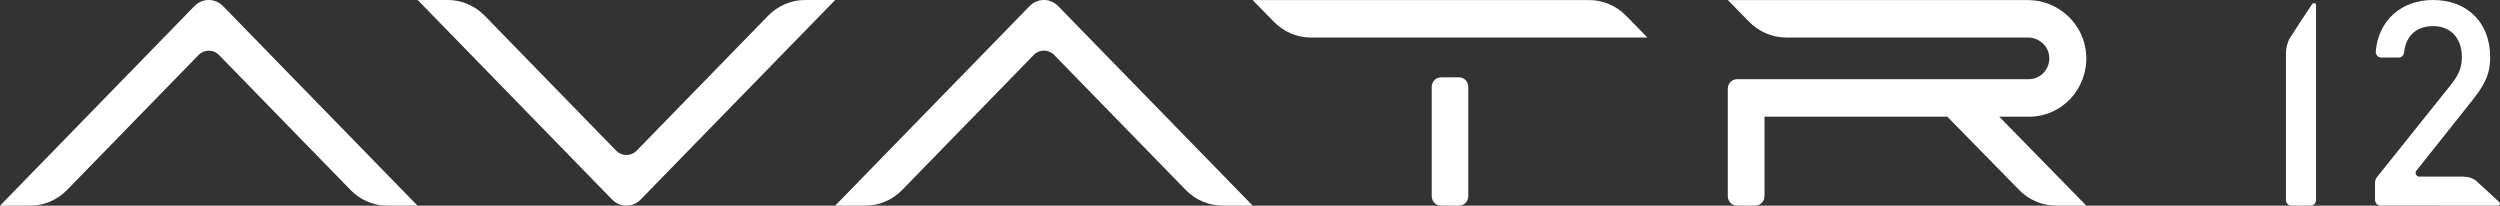 <?xml version="1.0" encoding="UTF-8"?> <svg xmlns="http://www.w3.org/2000/svg" width="316" height="26" viewBox="0 0 316 26" fill="none"><rect x="0" y="0" width="316" height="26" fill="#333333" stroke="none"/><g clip-path="url(#clip0_4478_3552)"><path d="M24.581 0.765L0 26H3.809C5.555 26 7.223 25.286 8.467 24.019L25.096 6.955C25.81 6.22 26.969 6.22 27.683 6.955L44.313 24.019C45.55 25.286 47.225 26 48.97 26H52.78L28.185 0.765C27.189 -0.255 25.584 -0.255 24.588 0.765" fill="white"></path><path d="M101.757 0C100.012 0 98.337 0.714 97.1 1.981L80.47 19.045C79.756 19.78 78.597 19.78 77.883 19.045L61.261 1.981C60.024 0.714 58.349 0 56.603 0H52.794L77.375 25.228C78.371 26.248 79.975 26.248 80.972 25.228L105.567 0H101.757Z" fill="white"></path><path d="M184.418 9.774H182.142C181.492 9.774 180.969 10.313 180.969 10.983V24.784C180.969 25.454 181.492 25.993 182.142 25.993H184.418C185.068 25.993 185.591 25.454 185.591 24.784V10.983C185.591 10.313 185.068 9.774 184.418 9.774Z" fill="white"></path><path d="M205.536 1.988C204.292 0.721 202.617 0.007 200.871 0.007H158.332L161.025 2.76C162.269 4.027 163.944 4.741 165.689 4.741H208.228L205.536 1.988Z" fill="white"></path><path d="M130.147 0.765L105.566 25.993H109.376C111.121 25.993 112.796 25.279 114.033 24.012L130.663 6.948C131.377 6.212 132.536 6.212 133.25 6.948L149.879 24.012C151.116 25.279 152.791 25.993 154.537 25.993H158.339L133.744 0.765C132.748 -0.255 131.144 -0.255 130.147 0.765Z" fill="white"></path><path d="M252.704 14.748H256.499C260.591 14.748 263.885 11.267 263.701 7.043C263.531 3.066 260.189 0.007 256.316 0.007H218.399L221.098 2.76C222.342 4.027 224.024 4.741 225.77 4.741H256.337C257.687 4.741 258.902 5.754 259.022 7.137C259.157 8.696 257.955 10.007 256.457 10.007H219.572C218.922 10.007 218.392 10.546 218.392 11.216V24.784C218.392 25.454 218.922 25.993 219.572 25.993H221.855C222.505 25.993 223.035 25.454 223.035 24.784V14.748H246.138L255.206 23.997C256.45 25.279 258.139 25.993 259.899 25.993H263.708L252.697 14.741L252.704 14.748Z" fill="white"></path><path d="M292.041 26H289.645C289.257 26 288.946 25.672 288.946 25.279V6.708C288.946 6.089 289.13 5.302 289.448 4.807C289.787 4.268 291.483 1.646 292.176 0.634C292.268 0.503 292.352 0.386 292.494 0.386C292.635 0.386 292.748 0.459 292.748 0.677V25.279C292.748 25.68 292.437 26 292.048 26" fill="white"></path><path d="M311.448 22.337C311.978 22.337 312.501 22.504 312.94 22.81L315.95 25.578C316.078 25.752 315.957 26 315.745 26L300.904 25.985C300.515 25.985 300.204 25.658 300.204 25.257V23.08C300.204 22.825 300.289 22.584 300.451 22.388L309.844 10.648C310.791 9.453 311.18 8.514 311.18 7.21C311.18 4.894 309.851 3.299 307.533 3.299C305.78 3.299 304.119 4.217 303.872 6.642C303.837 7.006 303.533 7.276 303.18 7.276H301.003C300.586 7.276 300.261 6.919 300.296 6.496C300.635 2.556 303.54 0 307.533 0C311.816 0 314.763 2.797 314.756 7.247C314.756 9.526 313.943 10.866 312.395 12.818L305.434 21.572C305.201 21.871 305.406 22.315 305.773 22.322H311.434L311.448 22.337Z" fill="white"></path></g><defs><clipPath id="clip0_4478_3552"><rect width="316" height="26" fill="white"></rect></clipPath></defs></svg> 